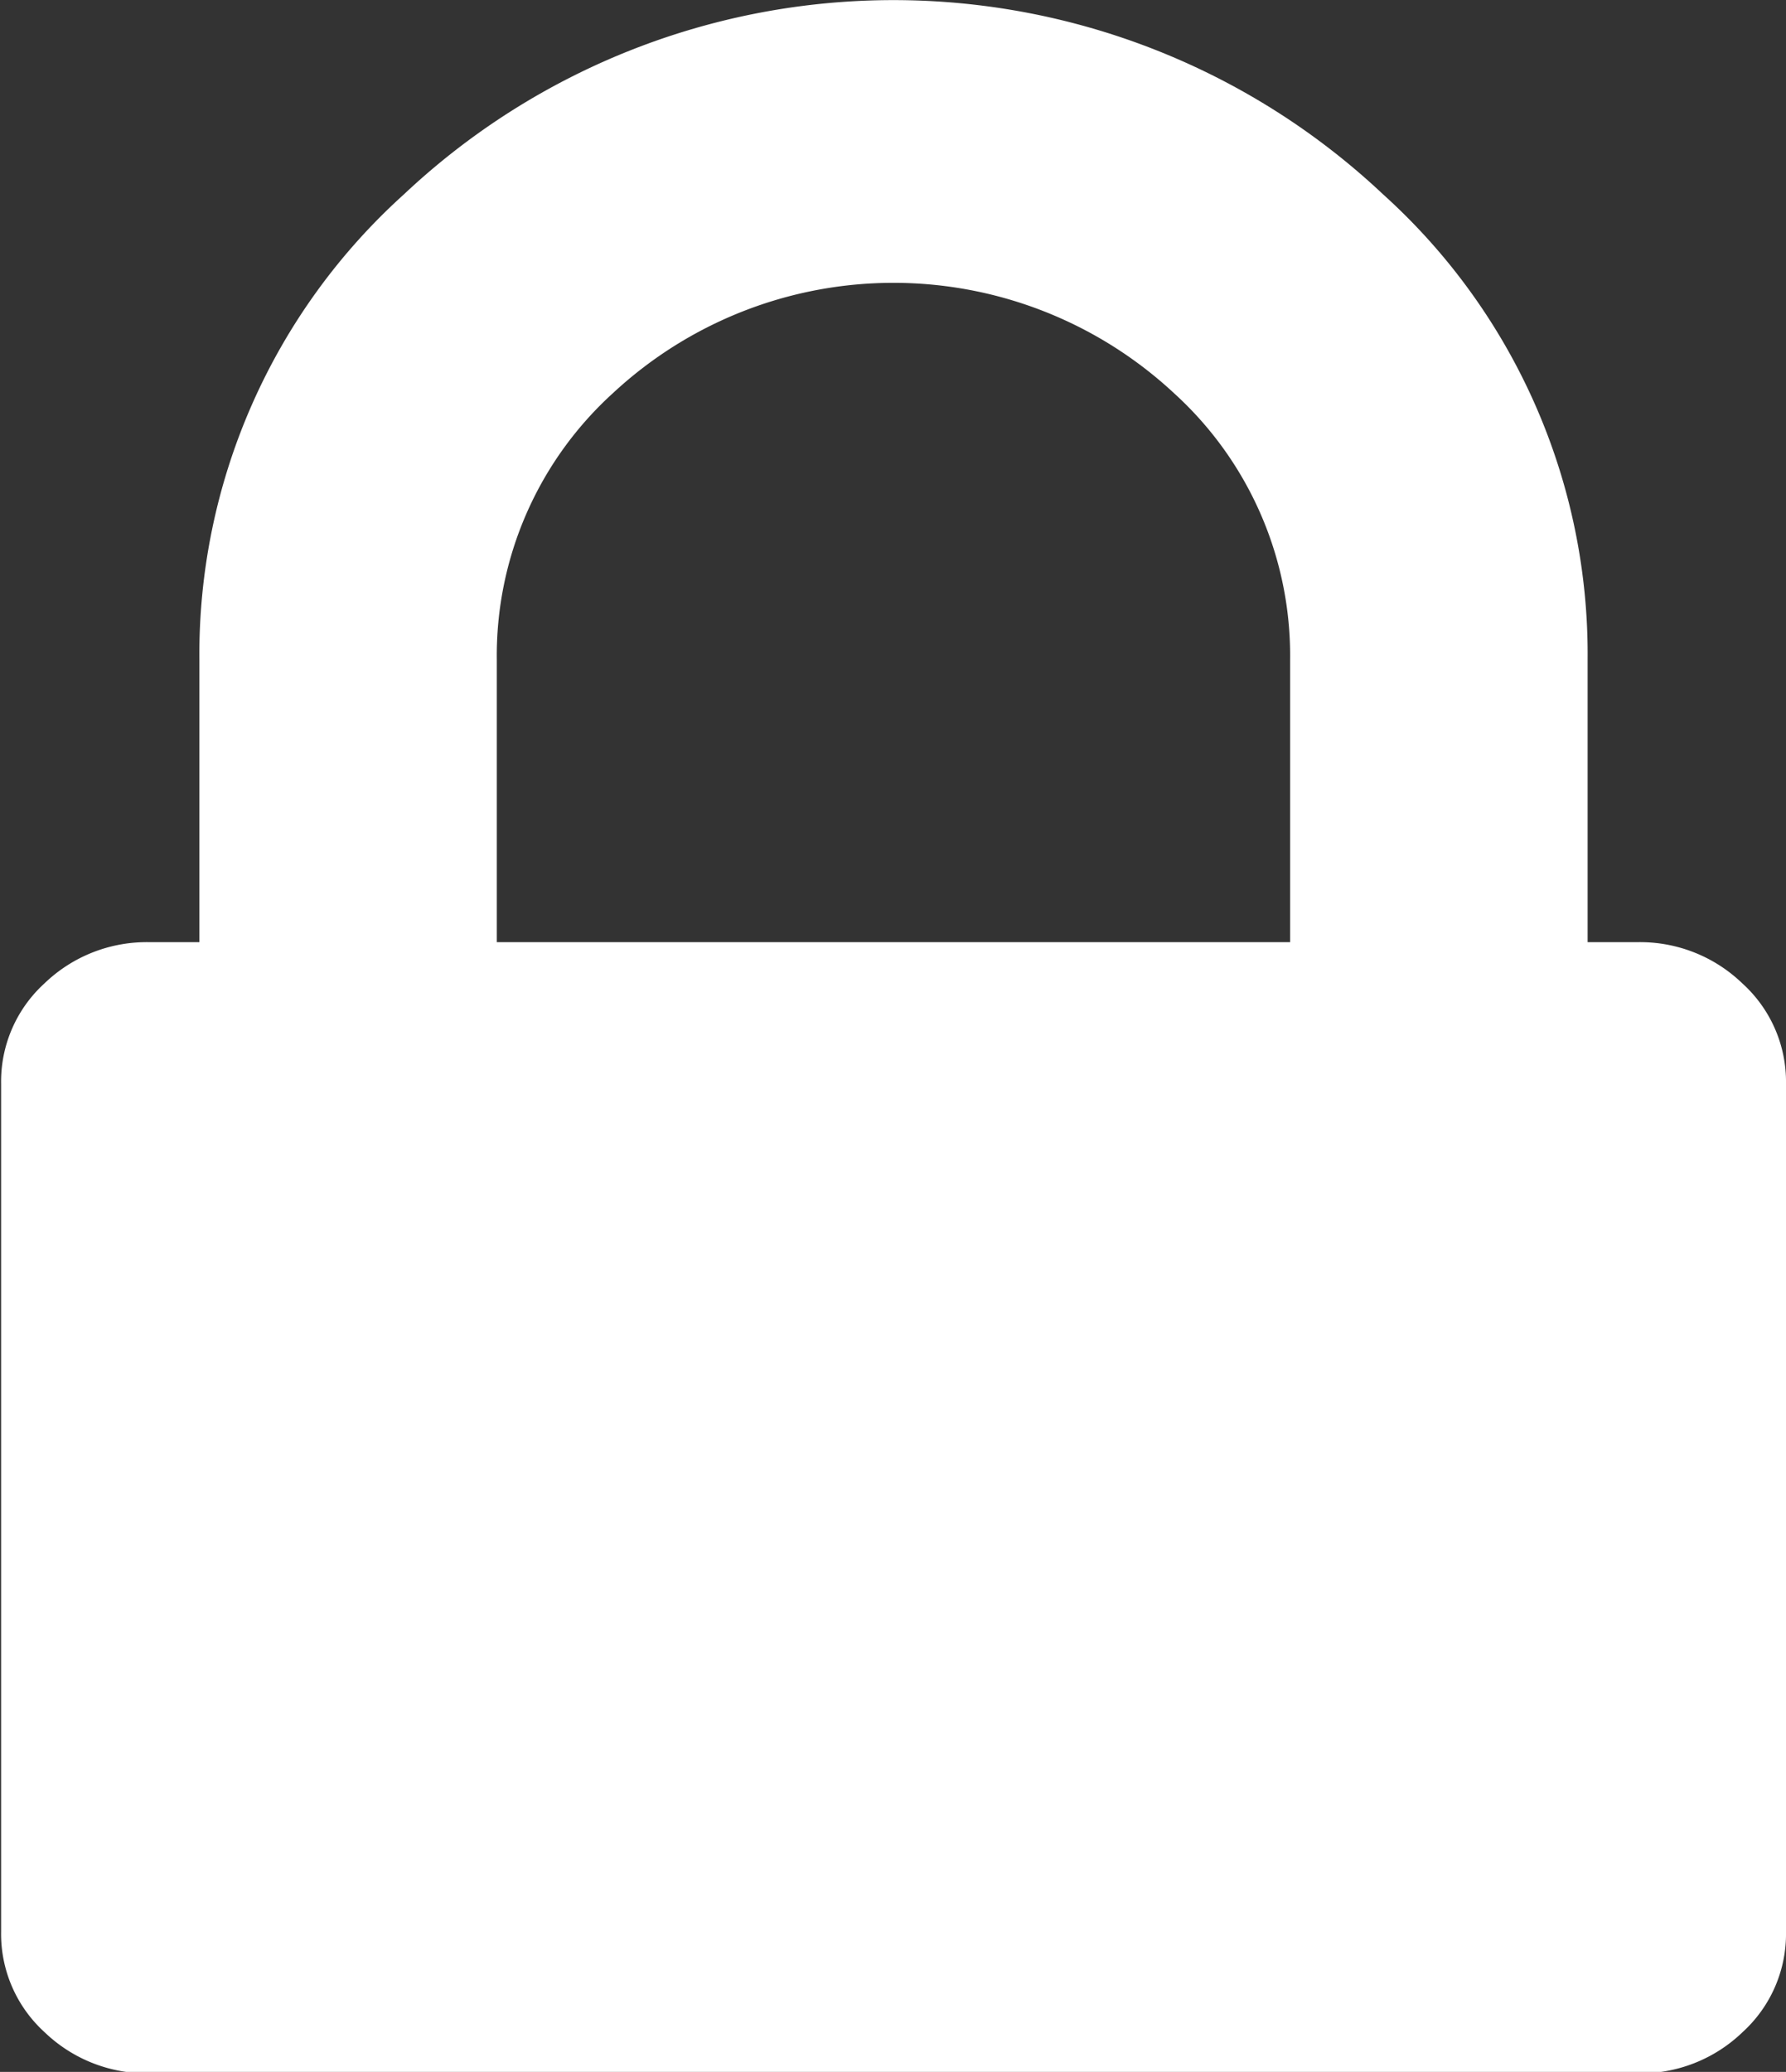 <svg xmlns="http://www.w3.org/2000/svg" width="17.781" height="20.625" viewBox="0 0 17.781 20.625">
  <rect x="0" y="0" width="17.781" height="20.625" fill="#333333" stroke="none"/>
  <defs>
    <style>
      .cls-1 {
        fill: #fff;
        fill-rule: evenodd;
      }
    </style>
  </defs>
  <path id="Forma_1" data-name="Forma 1" class="cls-1" d="M816.44,369.289a1.466,1.466,0,0,0-1.049-.41H814.9v-2.814a6.163,6.163,0,0,0-2.036-4.63,7.11,7.11,0,0,0-9.749,0,6.166,6.166,0,0,0-2.036,4.63v2.814h-0.493a1.466,1.466,0,0,0-1.049.41,1.321,1.321,0,0,0-.432,1v8.44a1.322,1.322,0,0,0,.432,1,1.466,1.466,0,0,0,1.049.41h14.808a1.464,1.464,0,0,0,1.049-.41,1.322,1.322,0,0,0,.432-1v-8.44A1.321,1.321,0,0,0,816.44,369.289Zm-4.5-.41h-7.9v-2.814a3.528,3.528,0,0,1,1.157-2.652,4.1,4.1,0,0,1,5.584,0,3.528,3.528,0,0,1,1.157,2.652v2.814Z" transform="translate(-799.094 -359.5)"/>
</svg>

